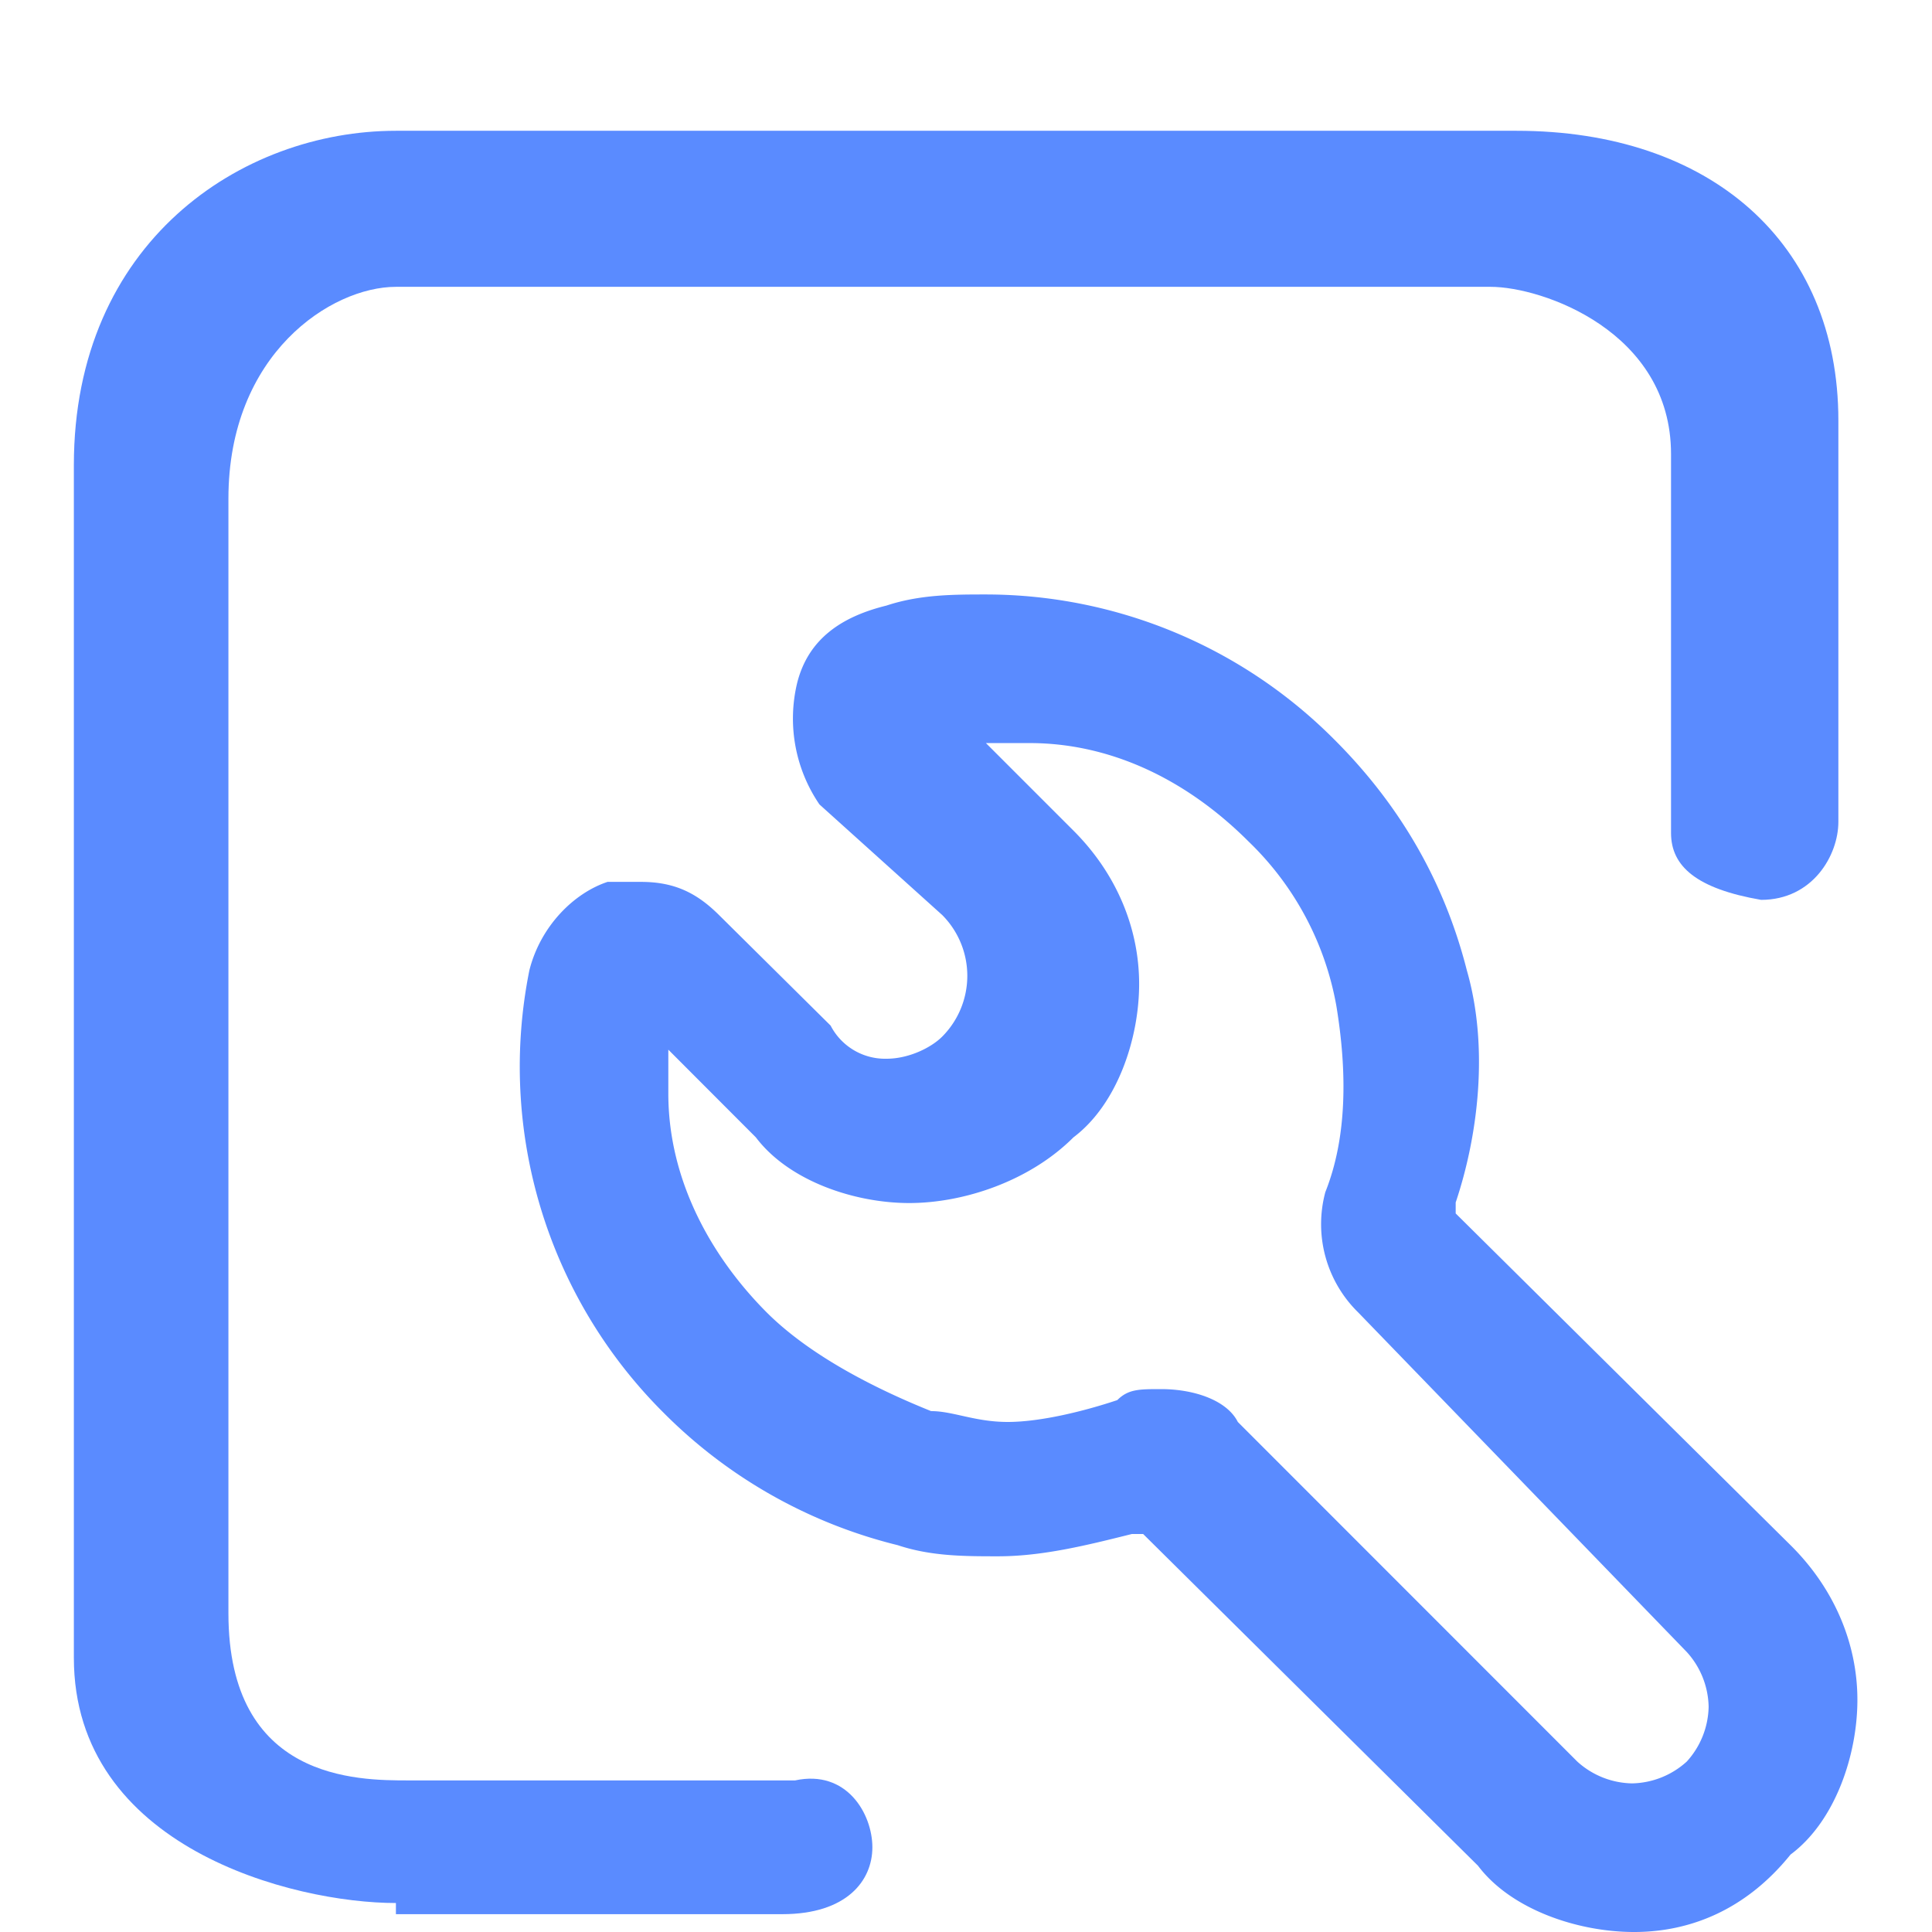 <?xml version="1.0" standalone="no"?><!DOCTYPE svg PUBLIC "-//W3C//DTD SVG 1.1//EN" "http://www.w3.org/Graphics/SVG/1.1/DTD/svg11.dtd"><svg t="1609135464787" class="icon" viewBox="0 0 1024 1024" version="1.1" xmlns="http://www.w3.org/2000/svg" p-id="84853" xmlns:xlink="http://www.w3.org/1999/xlink" width="128" height="128"><defs><style type="text/css"></style></defs><path d="M866.068 1024c-29.538 0-65.063-11.737-82.708-35.131l-177.467-175.813h-5.986c-23.631 5.908-47.262 11.815-70.892 11.815-17.802 0-35.525 0-53.248-5.908a263.877 263.877 0 0 1-124.219-70.341 258.836 258.836 0 0 1-70.971-234.338c5.908-23.473 23.631-40.96 41.433-46.868h17.723c17.723 0 29.538 5.829 41.354 17.566l59.156 58.604a32.532 32.532 0 0 0 29.617 17.566c11.815 0 23.631-5.829 29.538-11.737a45.686 45.686 0 0 0 0-64.433l-65.063-58.604a80.738 80.738 0 0 1-11.815-64.433c5.908-23.394 23.631-35.131 47.262-40.96C487.66 315.077 505.383 315.077 523.106 315.077a260.726 260.726 0 0 1 183.375 76.17c35.446 35.131 59.077 76.17 70.971 123.038 11.815 40.96 5.908 87.906-5.908 123.038v5.829l177.467 175.813c23.631 23.394 35.446 52.775 35.446 81.999 0 29.302-11.815 64.433-35.446 81.999-23.631 29.302-53.248 41.039-82.865 41.039zM615.424 736.256c17.329 0 34.816 5.829 40.645 17.408l179.909 179.988a44.347 44.347 0 0 0 28.987 11.579 44.347 44.347 0 0 0 29.066-11.579 44.347 44.347 0 0 0 11.579-29.066 44.347 44.347 0 0 0-11.579-28.987l-174.08-179.909a65.457 65.457 0 0 1-17.487-63.882c11.579-28.987 11.579-63.803 5.829-98.698a159.665 159.665 0 0 0-46.474-87.04C627.003 411.254 586.358 393.846 545.792 393.846h-23.237l46.474 46.474c23.158 23.158 34.737 52.224 34.737 81.211 0 28.987-11.579 63.803-34.816 81.29-23.158 23.158-58.053 34.816-87.04 34.816s-63.803-11.658-81.29-34.816L354.225 556.347v23.237c0 46.474 23.237 87.04 52.224 116.106 23.237 23.158 58.053 40.566 87.04 52.224 11.658 0 23.237 5.75 40.645 5.75 17.408 0 40.645-5.75 58.053-11.579 5.829-5.829 11.579-5.829 23.237-5.829z" fill="#5a8bff" p-id="84854"></path><path d="M209.841 1008.64c-54.666 0-170.693-29.538-170.693-129.969V246.548C39.148 128.394 127.921 69.317 209.841 69.317h593.92c102.4 0 170.614 59.077 170.614 153.6v212.677c0 17.723-13.627 41.354-40.96 41.354-34.107-5.908-47.734-17.723-47.734-35.446v-200.862c0-64.985-68.293-88.615-95.626-88.615H209.841c-34.186 0-88.773 35.446-88.773 112.246v590.769c0 88.615 68.293 88.615 95.547 88.615h204.8c27.333-5.908 40.96 17.723 40.96 35.446s-13.627 35.446-47.734 35.446h-204.8v-5.908z" fill="#5a8bff" p-id="84855"></path></svg>